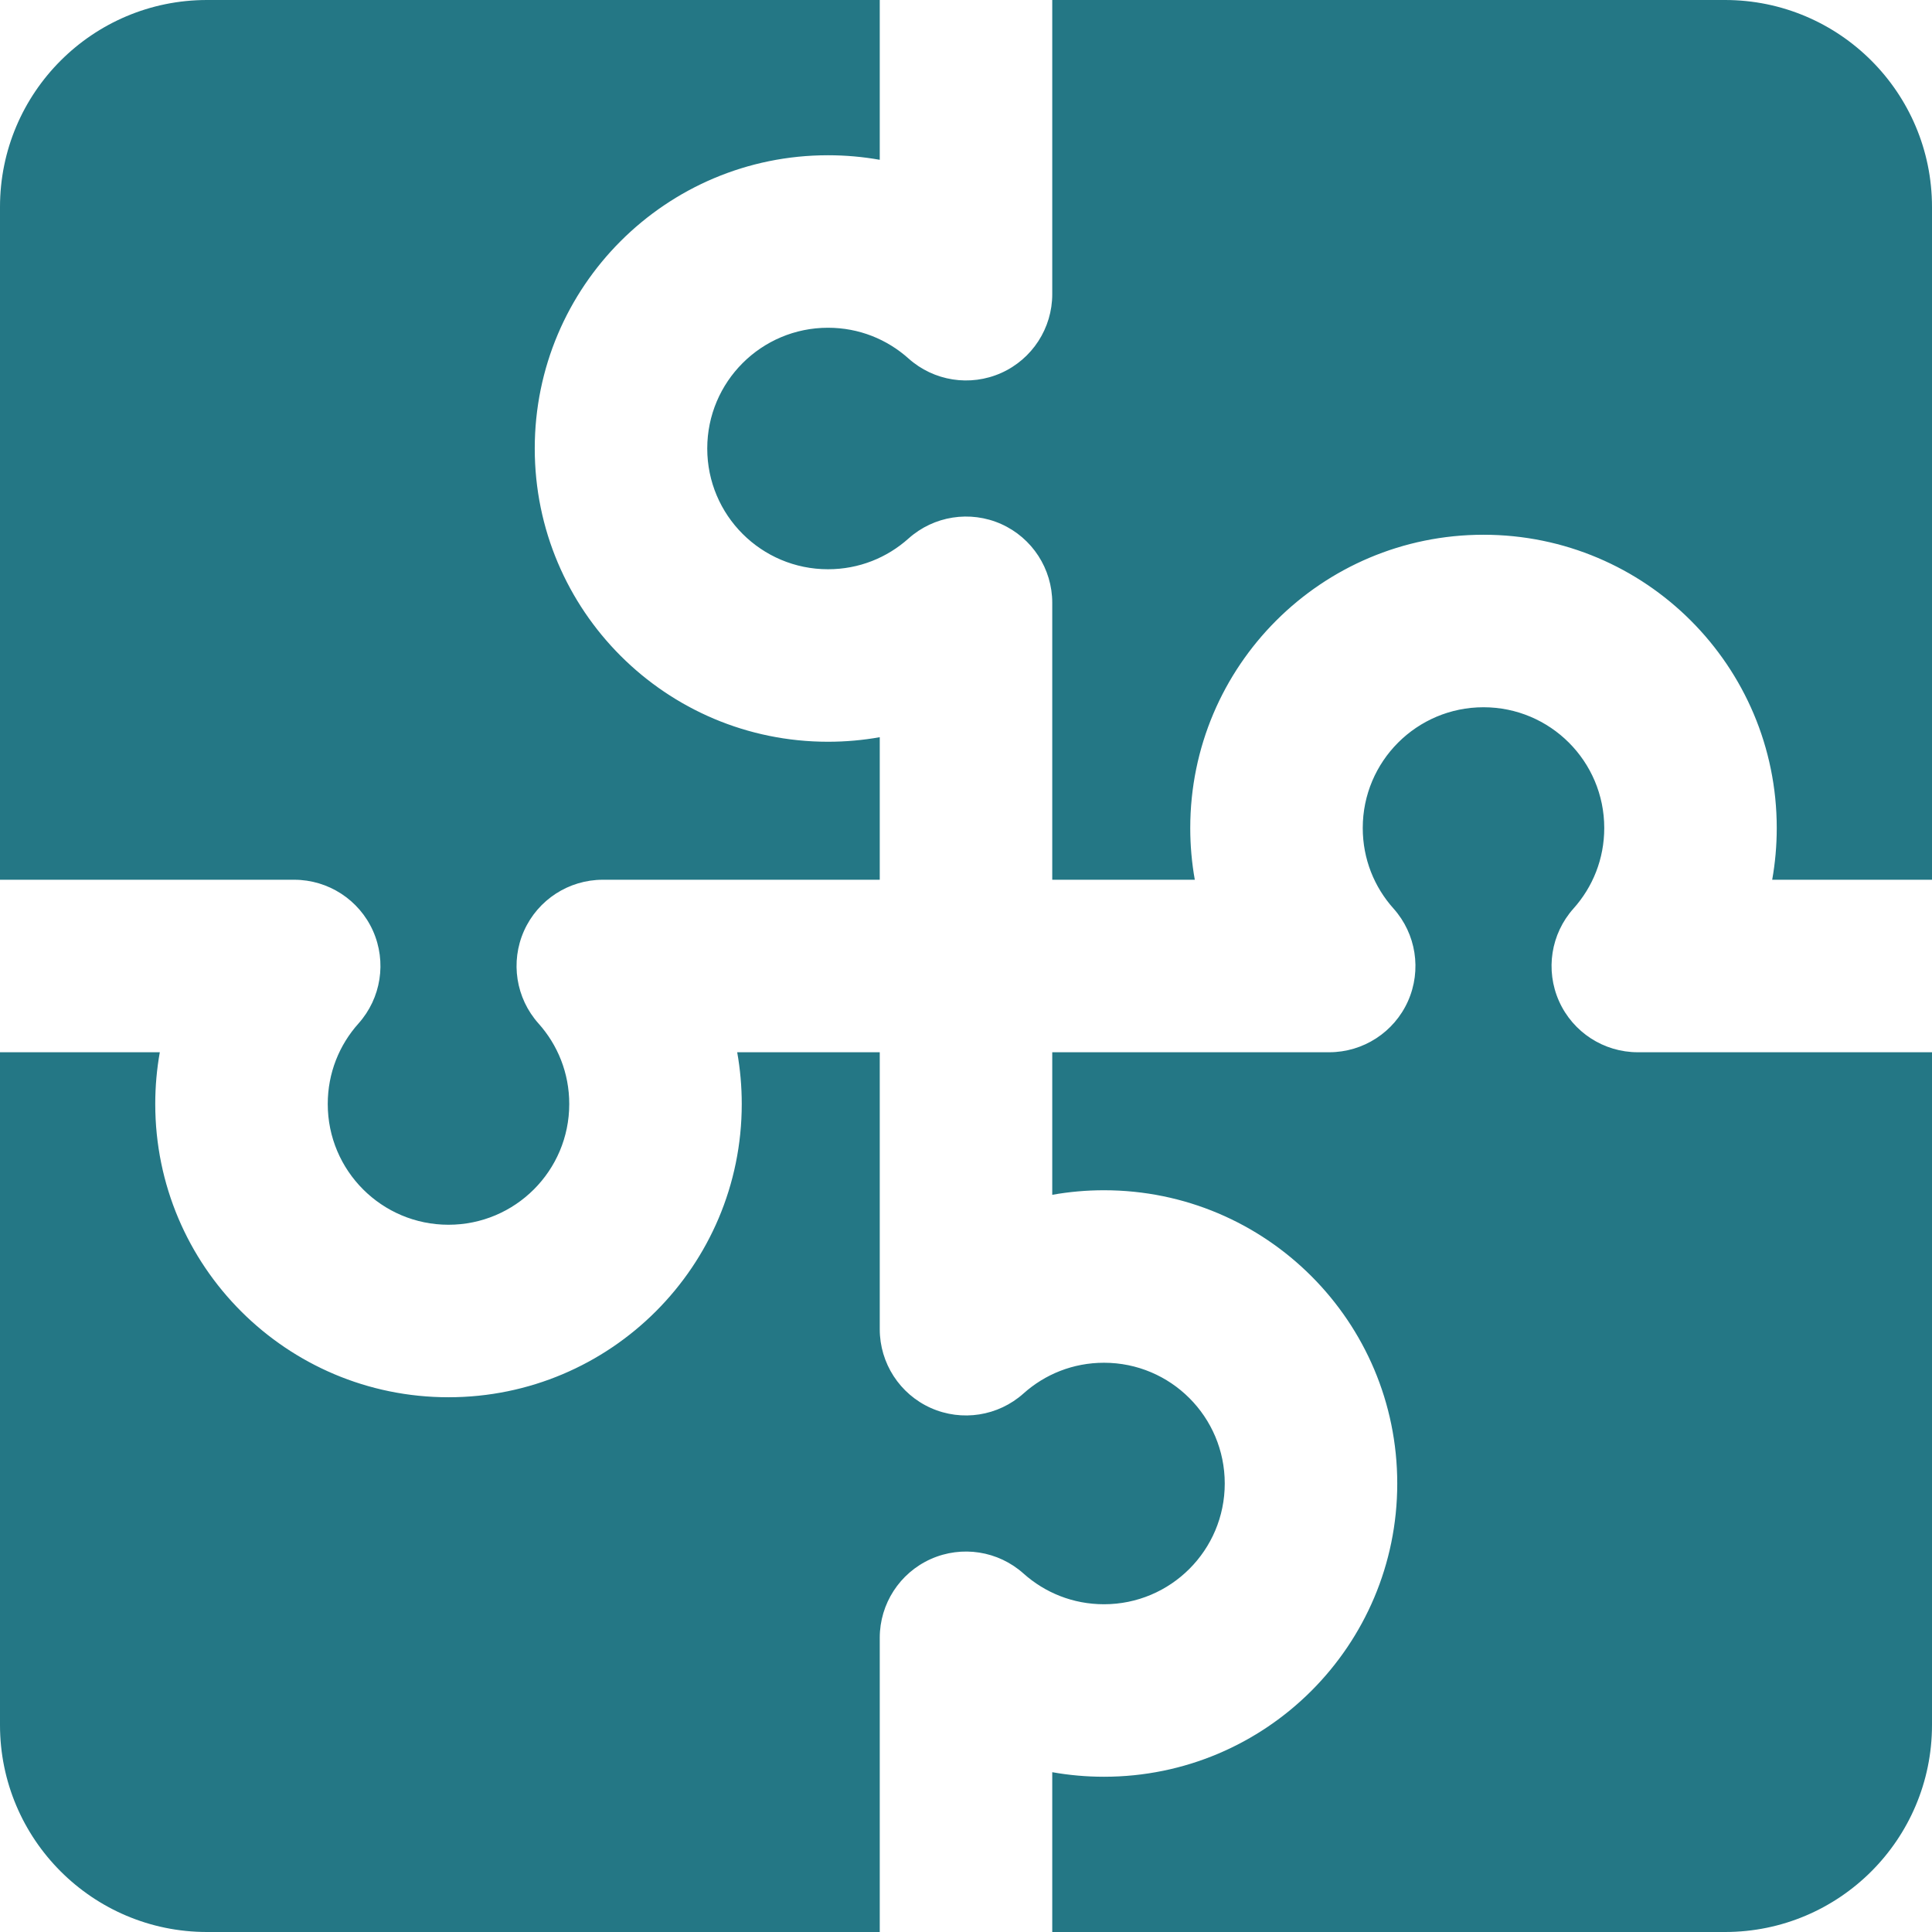 <svg xmlns="http://www.w3.org/2000/svg" width="42" height="42" viewBox="0 0 42 42" fill="none"><path fill-rule="evenodd" clip-rule="evenodd" d="M4.5 0H19.125V3.474C18.76 3.409 18.384 3.375 18 3.375C14.479 3.375 11.625 6.229 11.625 9.75C11.625 13.271 14.479 16.125 18 16.125C18.384 16.125 18.76 16.091 19.125 16.026V19.125H13.104C12.365 19.125 11.694 19.56 11.392 20.235C11.091 20.91 11.214 21.699 11.707 22.25C12.124 22.716 12.375 23.326 12.375 24C12.375 25.45 11.2 26.625 9.75 26.625C8.3 26.625 7.125 25.45 7.125 24C7.125 23.326 7.376 22.716 7.793 22.25C8.286 21.699 8.409 20.91 8.108 20.235C7.806 19.56 7.135 19.125 6.396 19.125H0V4.5C0 2.015 2.015 0 4.5 0ZM0 22.875V37.5C0 39.985 2.015 42 4.5 42H19.125V35.604C19.125 34.864 19.56 34.194 20.235 33.892C20.91 33.591 21.699 33.714 22.25 34.207C22.716 34.624 23.326 34.875 24 34.875C25.45 34.875 26.625 33.7 26.625 32.25C26.625 30.8 25.45 29.625 24 29.625C23.326 29.625 22.716 29.876 22.25 30.293C21.699 30.786 20.91 30.909 20.235 30.608C19.56 30.306 19.125 29.635 19.125 28.896V22.875H16.026C16.091 23.24 16.125 23.616 16.125 24C16.125 27.521 13.271 30.375 9.75 30.375C6.229 30.375 3.375 27.521 3.375 24C3.375 23.616 3.409 23.24 3.474 22.875H0ZM22.875 22.875V25.974C23.24 25.909 23.616 25.875 24 25.875C27.521 25.875 30.375 28.729 30.375 32.25C30.375 35.771 27.521 38.625 24 38.625C23.616 38.625 23.24 38.591 22.875 38.526V42H37.5C39.985 42 42 39.985 42 37.5V22.875H35.604C34.864 22.875 34.194 22.44 33.892 21.765C33.591 21.09 33.714 20.301 34.207 19.75C34.624 19.284 34.875 18.674 34.875 18C34.875 16.55 33.7 15.375 32.25 15.375C30.8 15.375 29.625 16.55 29.625 18C29.625 18.674 29.876 19.284 30.293 19.75C30.786 20.301 30.909 21.09 30.608 21.765C30.306 22.44 29.635 22.875 28.896 22.875H22.875ZM42 19.125V4.5C42 2.015 39.985 0 37.5 0H22.875V6.396C22.875 7.135 22.44 7.806 21.765 8.108C21.09 8.409 20.301 8.286 19.75 7.793C19.284 7.376 18.674 7.125 18 7.125C16.55 7.125 15.375 8.3 15.375 9.75C15.375 11.2 16.55 12.375 18 12.375C18.674 12.375 19.284 12.124 19.75 11.707C20.301 11.214 21.09 11.091 21.765 11.392C22.44 11.694 22.875 12.365 22.875 13.104V19.125H25.974C25.909 18.76 25.875 18.384 25.875 18C25.875 14.479 28.729 11.625 32.25 11.625C35.771 11.625 38.625 14.479 38.625 18C38.625 18.384 38.591 18.76 38.526 19.125H42Z" fill="#247785"></path></svg>
